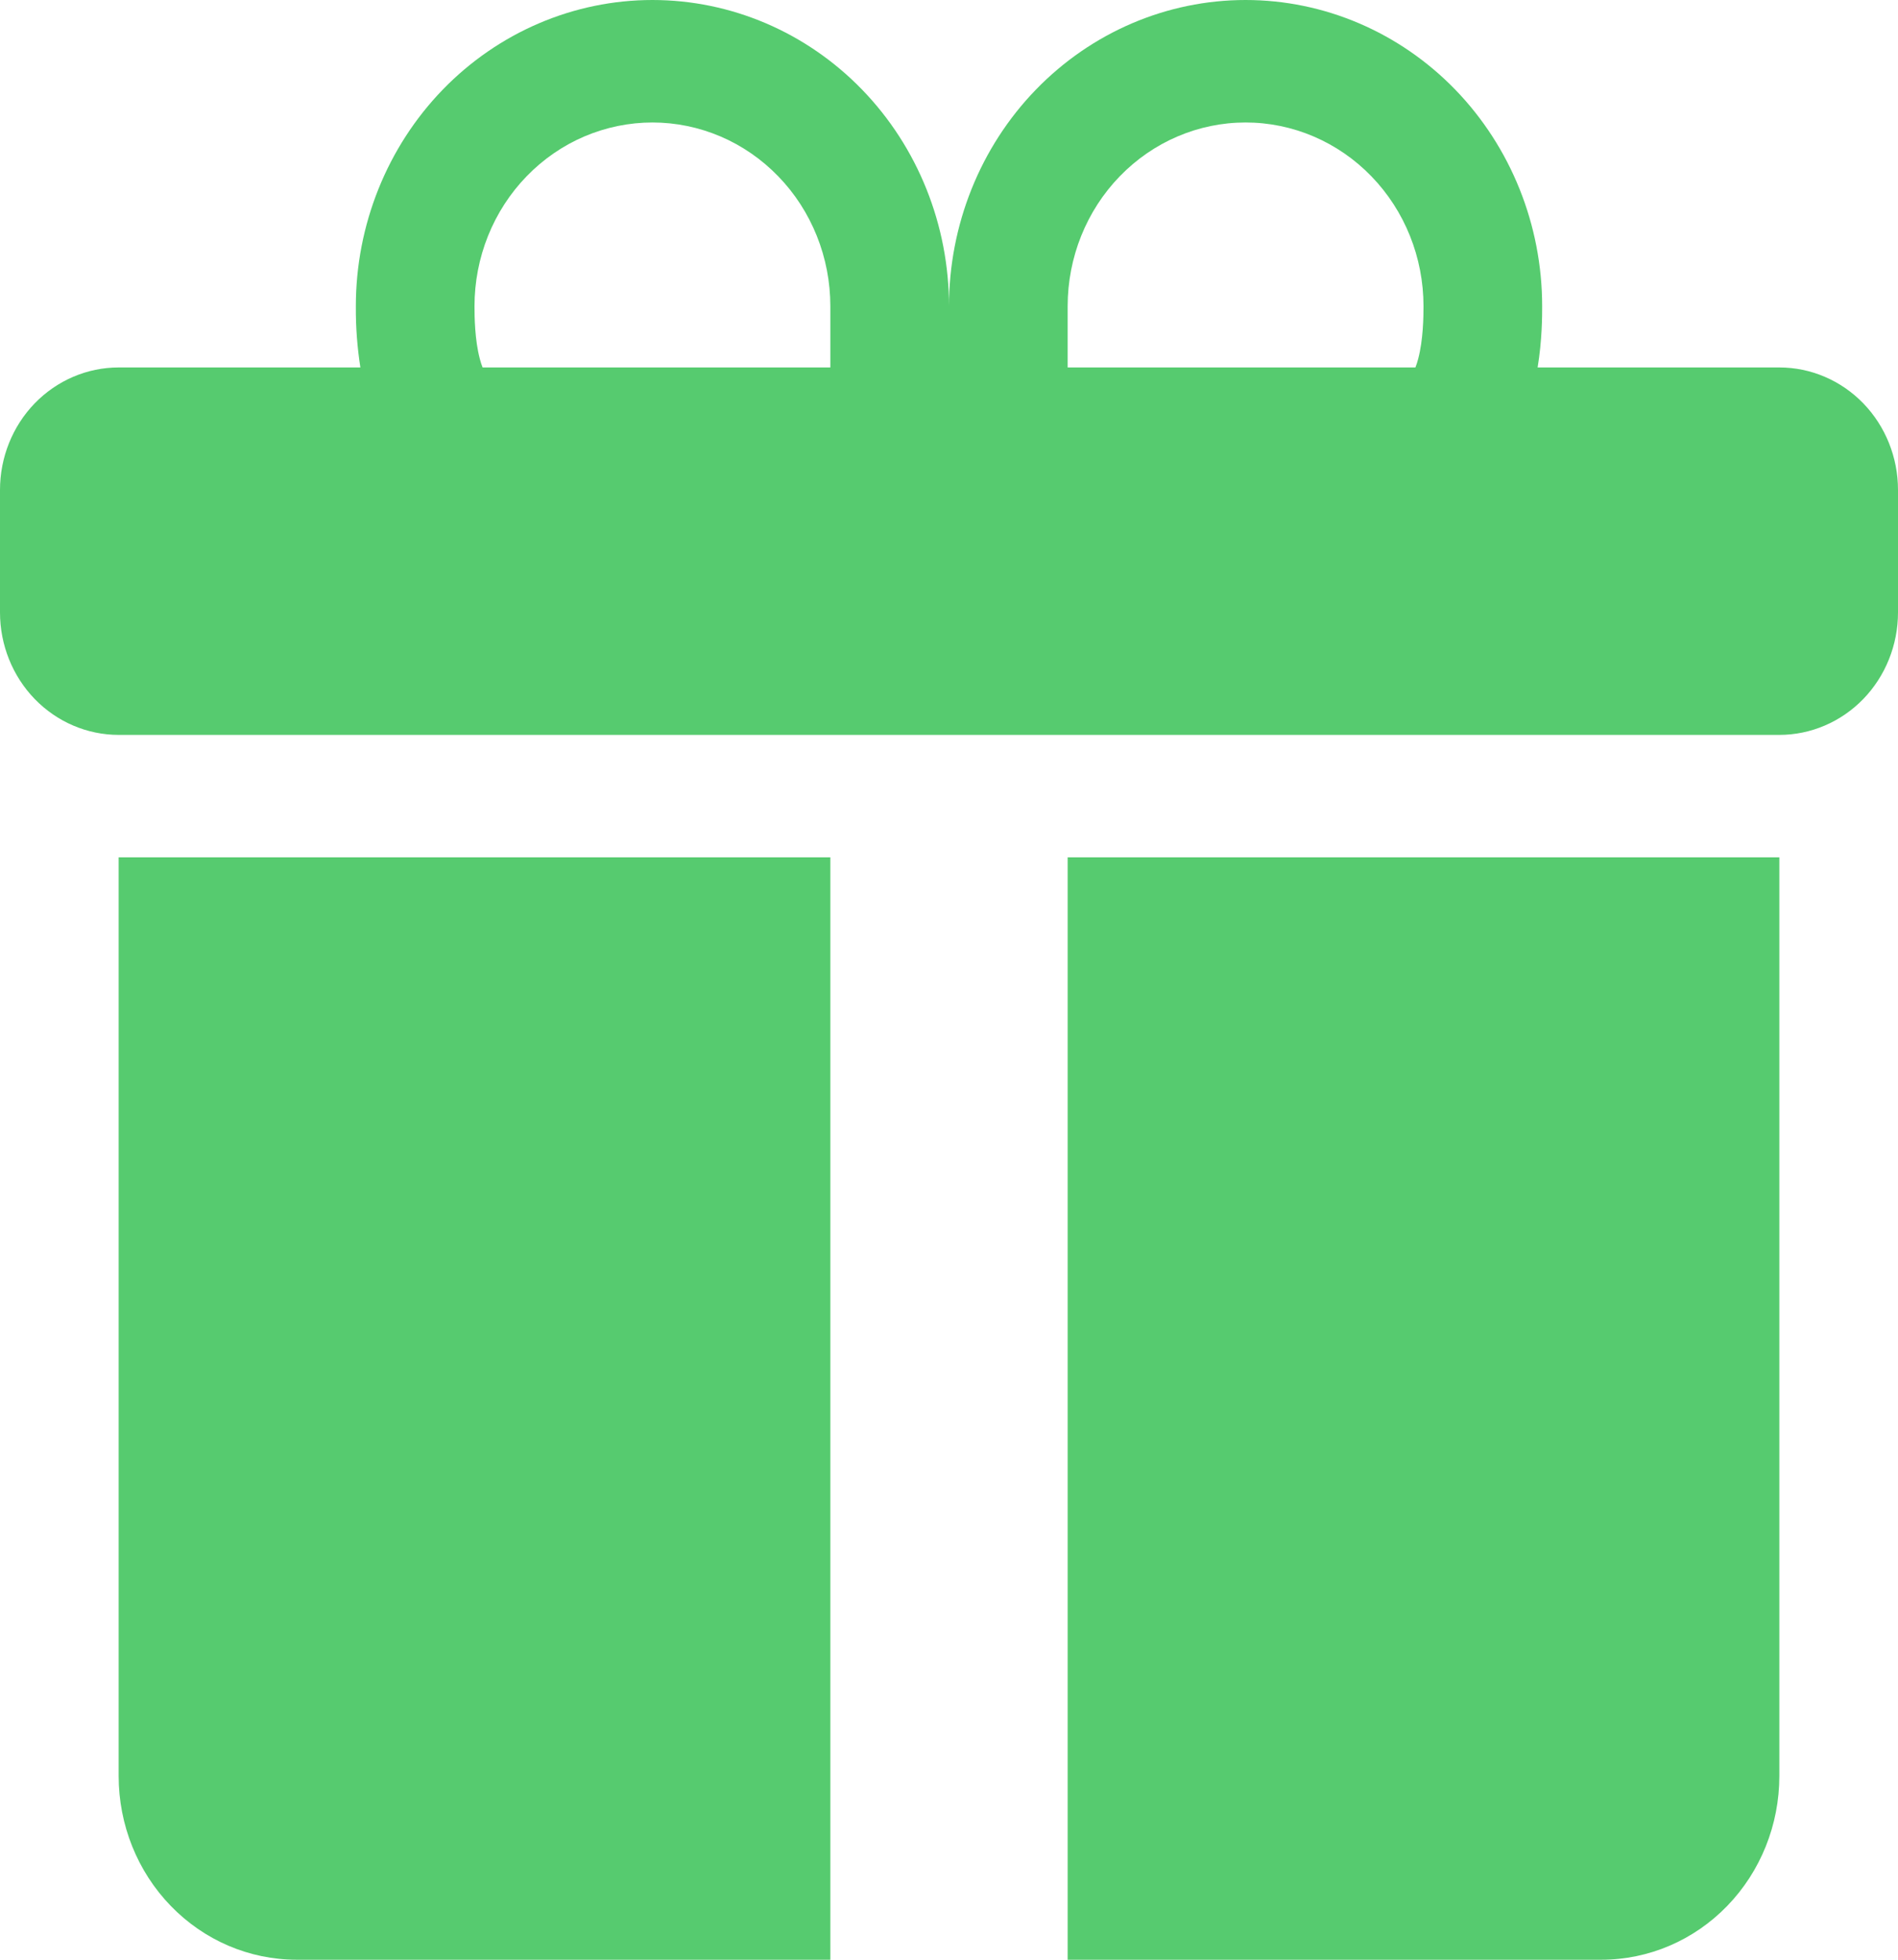 <?xml version="1.0" encoding="UTF-8"?> <svg xmlns="http://www.w3.org/2000/svg" width="31" height="32" viewBox="0 0 31 32" fill="none"> <g clip-path="url(#clip0_606_142)"> <path d="M5.812 5C5.812 3.674 6.323 2.402 7.231 1.464C8.14 0.527 9.372 0 10.656 0C11.941 0 13.173 0.527 14.081 1.464C14.99 2.402 15.5 3.674 15.5 5C15.5 3.674 16.01 2.402 16.919 1.464C17.827 0.527 19.059 0 20.344 0C21.628 0 22.86 0.527 23.769 1.464C24.677 2.402 25.188 3.674 25.188 5V5.012C25.188 5.152 25.188 5.552 25.114 6H29.062C29.576 6 30.069 6.211 30.433 6.586C30.796 6.961 31 7.47 31 8V10C31 10.53 30.796 11.039 30.433 11.414C30.069 11.789 29.576 12 29.062 12H1.938C1.424 12 0.931 11.789 0.567 11.414C0.204 11.039 0 10.53 0 10V8C0 7.47 0.204 6.961 0.567 6.586C0.931 6.211 1.424 6 1.938 6H5.886C5.835 5.673 5.81 5.343 5.812 5.012V5ZM7.882 6H13.562V5C13.562 4.606 13.487 4.216 13.341 3.852C13.195 3.488 12.981 3.157 12.711 2.879C12.441 2.6 12.121 2.379 11.768 2.228C11.416 2.078 11.038 2 10.656 2C10.275 2 9.897 2.078 9.544 2.228C9.191 2.379 8.871 2.6 8.601 2.879C8.331 3.157 8.117 3.488 7.971 3.852C7.825 4.216 7.75 4.606 7.75 5C7.75 5.17 7.754 5.548 7.837 5.86C7.849 5.908 7.864 5.954 7.882 6V6ZM17.438 6H23.118C23.136 5.954 23.151 5.908 23.163 5.86C23.246 5.548 23.25 5.17 23.25 5C23.25 4.204 22.944 3.441 22.399 2.879C21.854 2.316 21.114 2 20.344 2C19.573 2 18.834 2.316 18.289 2.879C17.744 3.441 17.438 4.204 17.438 5V6ZM29.062 14V29C29.062 29.796 28.756 30.559 28.211 31.121C27.666 31.684 26.927 32 26.156 32H17.438V14H29.062ZM4.844 32C4.073 32 3.334 31.684 2.789 31.121C2.244 30.559 1.938 29.796 1.938 29V14H13.562V32H4.844Z" fill="#56CB6F"></path> </g> <defs> <clipPath id="clip0_606_142"> <rect width="31" height="32" fill="white"></rect> </clipPath> </defs> </svg> 
